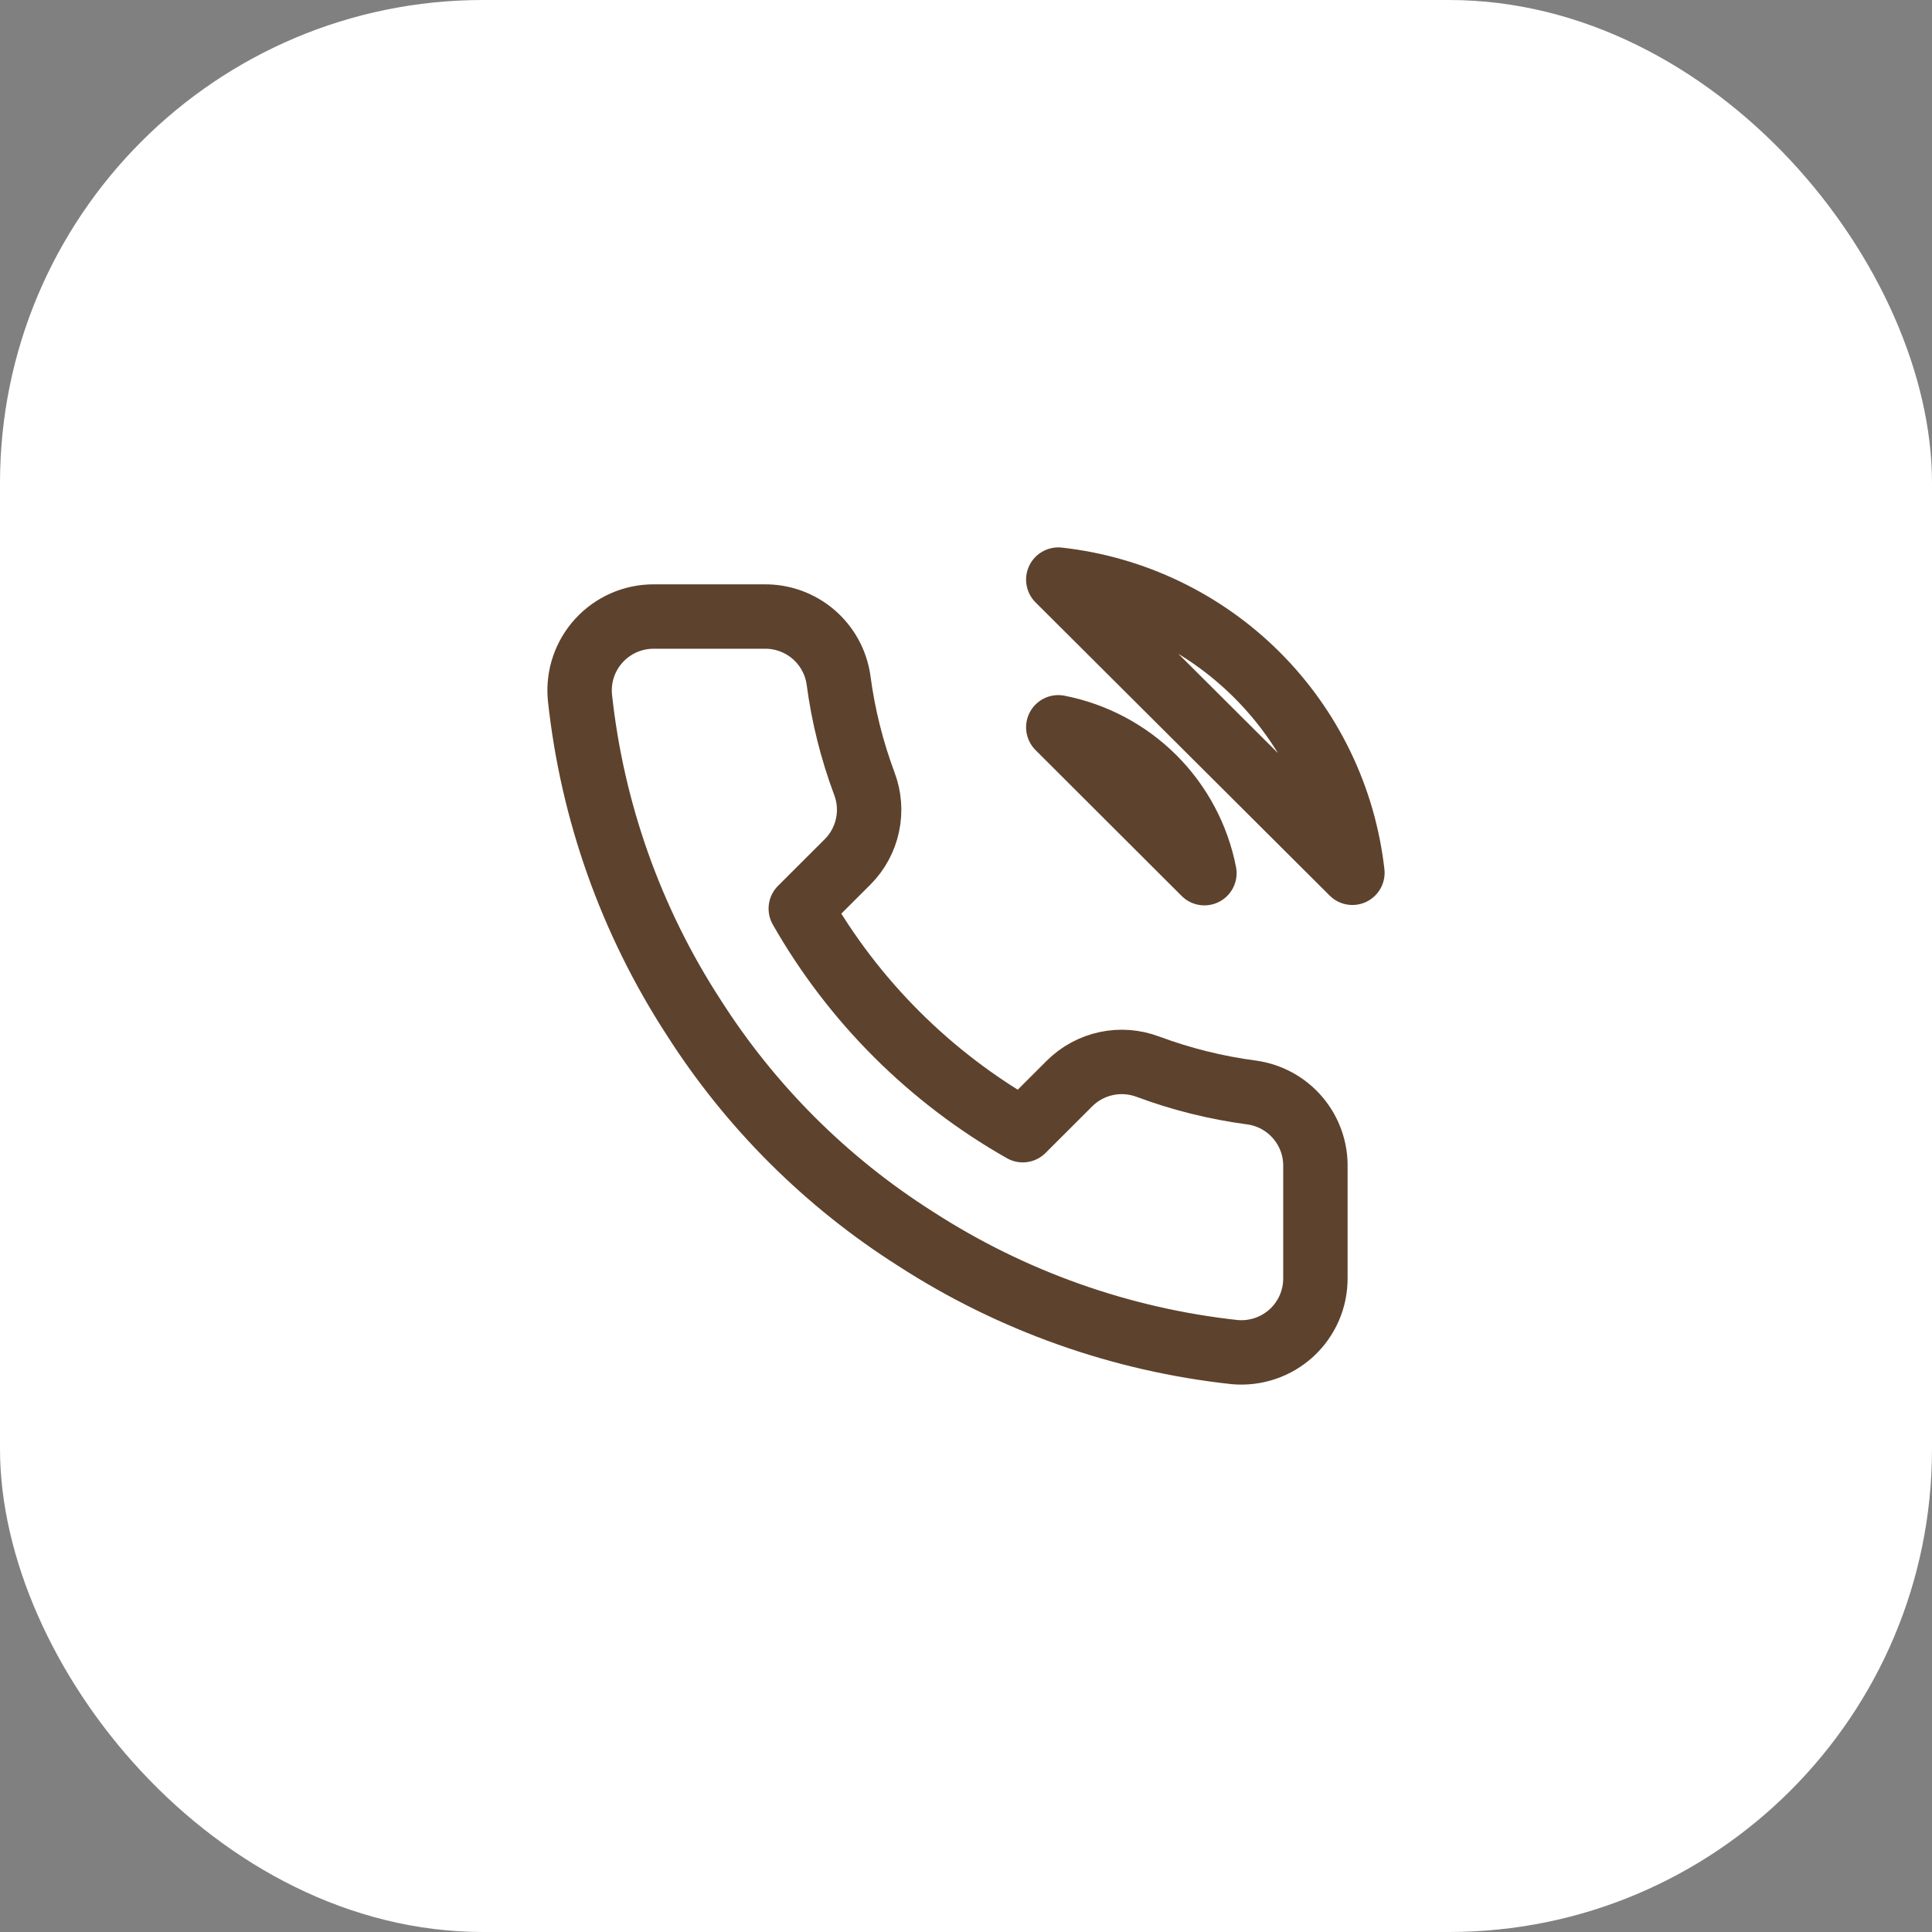 <svg width="60" height="60" viewBox="0 0 60 60" fill="none" xmlns="http://www.w3.org/2000/svg">
<rect x="0" y="0" width="60" height="60" fill="#808080" stroke="none"/>
<rect width="60" height="60" rx="15" fill="white"/>
<path d="M32.866 22.587C33.988 22.806 35.019 23.354 35.828 24.16C36.636 24.967 37.185 25.997 37.404 27.117L32.866 22.587ZM32.866 18C35.197 18.259 37.371 19.301 39.031 20.955C40.691 22.61 41.738 24.779 42 27.105L32.866 18ZM40.851 36.257V39.697C40.852 40.017 40.787 40.333 40.659 40.625C40.53 40.918 40.342 41.181 40.107 41.397C39.871 41.612 39.592 41.777 39.289 41.879C38.986 41.981 38.665 42.019 38.346 41.991C34.811 41.607 31.415 40.401 28.431 38.47C25.654 36.709 23.301 34.36 21.537 31.589C19.595 28.598 18.387 25.192 18.009 21.647C17.981 21.33 18.018 21.01 18.12 20.708C18.222 20.407 18.386 20.129 18.601 19.894C18.816 19.659 19.078 19.471 19.369 19.342C19.661 19.214 19.977 19.147 20.296 19.147H23.743C24.3 19.141 24.841 19.338 25.264 19.701C25.686 20.064 25.963 20.568 26.041 21.119C26.186 22.22 26.456 23.301 26.845 24.342C27 24.752 27.033 25.198 26.941 25.627C26.85 26.056 26.637 26.45 26.328 26.761L24.869 28.218C26.504 31.089 28.886 33.466 31.763 35.099L33.222 33.642C33.534 33.334 33.929 33.121 34.358 33.03C34.788 32.938 35.235 32.972 35.646 33.126C36.689 33.514 37.772 33.784 38.875 33.929C39.433 34.007 39.943 34.288 40.307 34.717C40.671 35.146 40.865 35.694 40.851 36.257Z" stroke="#5D422D" stroke-width="2" stroke-linecap="round" stroke-linejoin="round"/>
</svg>
